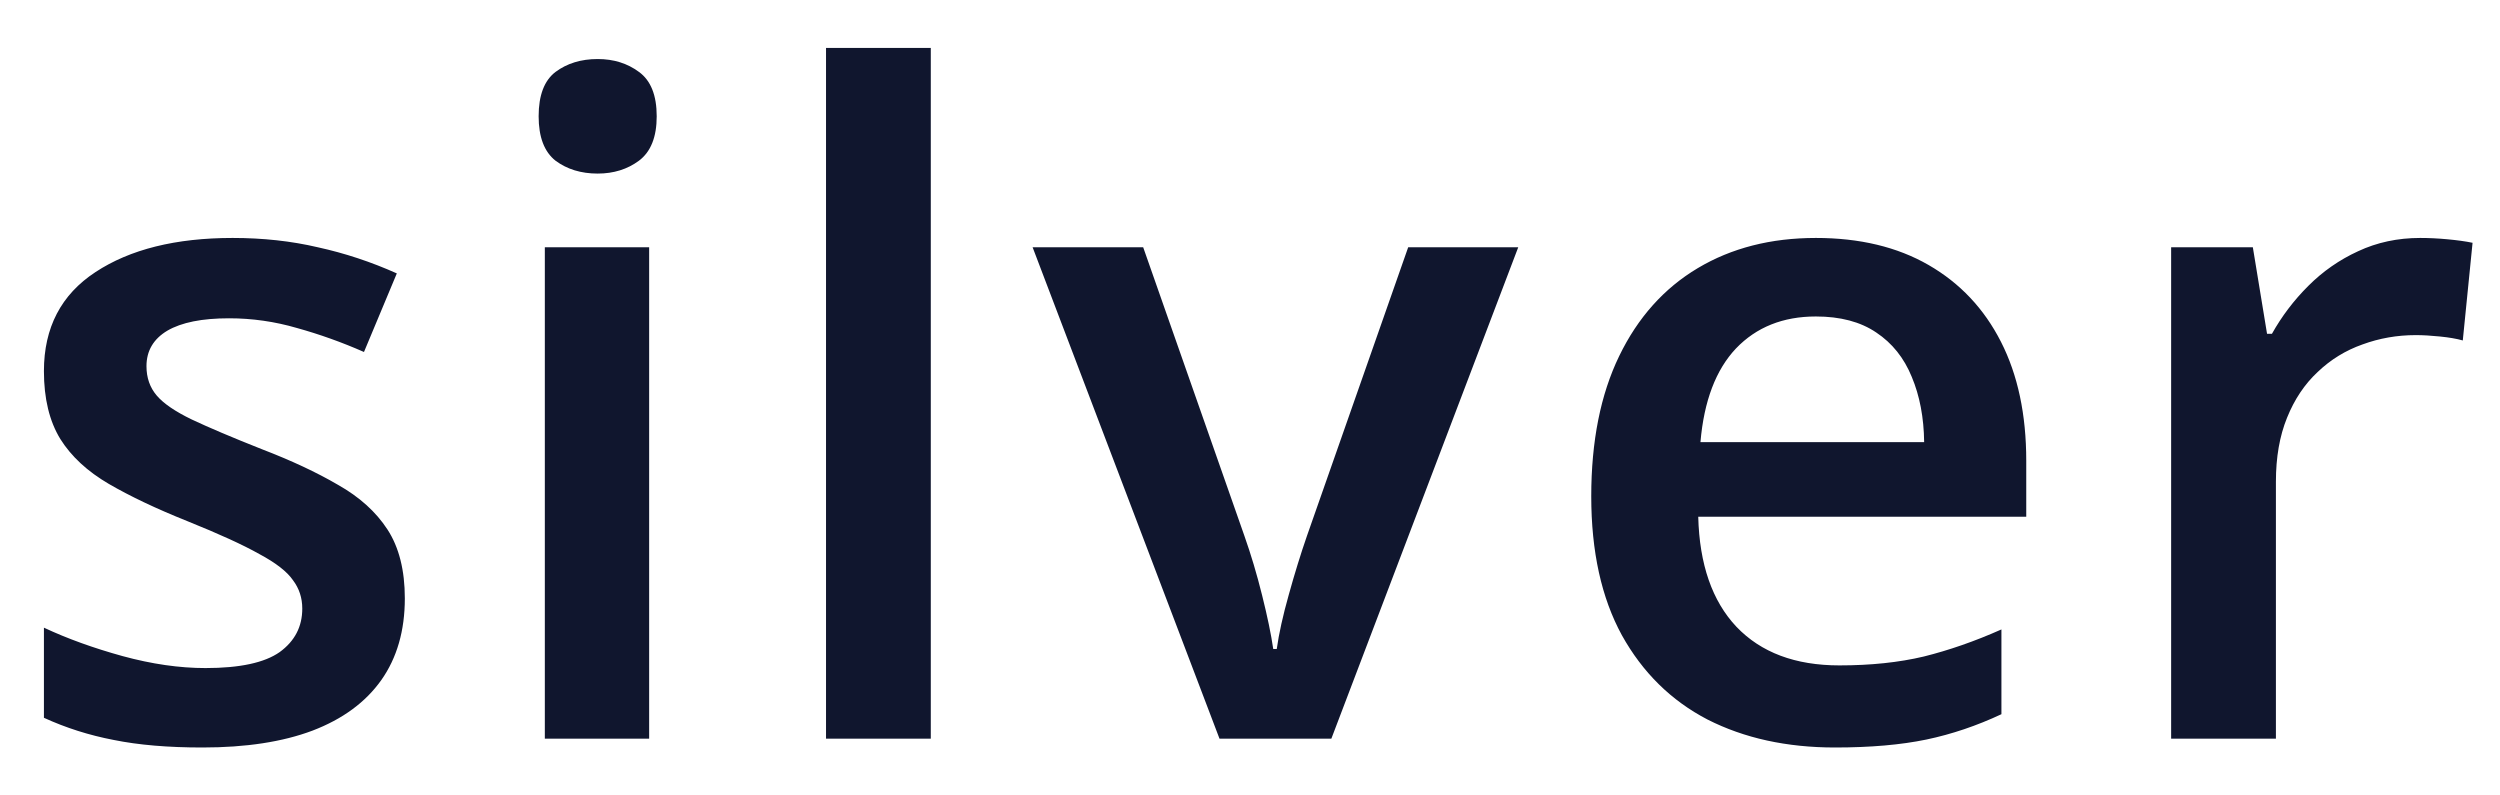 <svg width="44" height="14" viewBox="0 0 44 14" fill="none" xmlns="http://www.w3.org/2000/svg">
<path d="M7.125 10.531C7.125 11.099 6.987 11.578 6.711 11.969C6.435 12.359 6.031 12.656 5.5 12.859C4.974 13.057 4.328 13.156 3.562 13.156C2.958 13.156 2.438 13.112 2 13.023C1.568 12.94 1.159 12.81 0.773 12.633V11.047C1.185 11.24 1.646 11.406 2.156 11.547C2.672 11.688 3.159 11.758 3.617 11.758C4.221 11.758 4.656 11.664 4.922 11.477C5.188 11.284 5.32 11.029 5.32 10.711C5.32 10.523 5.266 10.357 5.156 10.211C5.052 10.06 4.854 9.906 4.562 9.75C4.276 9.589 3.854 9.396 3.297 9.172C2.75 8.953 2.289 8.734 1.914 8.516C1.539 8.297 1.255 8.034 1.062 7.727C0.87 7.414 0.773 7.016 0.773 6.531C0.773 5.766 1.076 5.185 1.68 4.789C2.289 4.388 3.094 4.188 4.094 4.188C4.625 4.188 5.125 4.242 5.594 4.352C6.068 4.456 6.531 4.609 6.984 4.812L6.406 6.195C6.016 6.023 5.622 5.883 5.227 5.773C4.836 5.659 4.438 5.602 4.031 5.602C3.557 5.602 3.195 5.674 2.945 5.82C2.701 5.966 2.578 6.174 2.578 6.445C2.578 6.648 2.638 6.82 2.758 6.961C2.878 7.102 3.083 7.242 3.375 7.383C3.672 7.523 4.083 7.698 4.609 7.906C5.125 8.104 5.57 8.312 5.945 8.531C6.326 8.745 6.617 9.008 6.82 9.32C7.023 9.633 7.125 10.037 7.125 10.531ZM11.425 4.352V13H9.589V4.352H11.425ZM10.519 1.039C10.8 1.039 11.043 1.115 11.246 1.266C11.454 1.417 11.558 1.677 11.558 2.047C11.558 2.411 11.454 2.672 11.246 2.828C11.043 2.979 10.8 3.055 10.519 3.055C10.227 3.055 9.98 2.979 9.777 2.828C9.579 2.672 9.48 2.411 9.48 2.047C9.48 1.677 9.579 1.417 9.777 1.266C9.98 1.115 10.227 1.039 10.519 1.039ZM16.382 13H14.538V0.844H16.382V13ZM21.463 13L18.174 4.352H20.12L21.901 9.43C22.015 9.753 22.12 10.102 22.213 10.477C22.307 10.852 22.372 11.167 22.409 11.422H22.471C22.508 11.156 22.578 10.838 22.682 10.469C22.786 10.094 22.893 9.747 23.003 9.43L24.784 4.352H26.721L23.432 13H21.463ZM31.959 4.188C32.73 4.188 33.391 4.346 33.943 4.664C34.495 4.982 34.92 5.432 35.217 6.016C35.514 6.599 35.662 7.297 35.662 8.109V9.094H29.889C29.91 9.932 30.134 10.578 30.561 11.031C30.993 11.484 31.597 11.711 32.373 11.711C32.925 11.711 33.42 11.659 33.858 11.555C34.3 11.445 34.756 11.287 35.225 11.078V12.57C34.792 12.773 34.352 12.922 33.904 13.016C33.456 13.109 32.92 13.156 32.295 13.156C31.446 13.156 30.699 12.992 30.053 12.664C29.412 12.331 28.91 11.836 28.545 11.18C28.186 10.523 28.006 9.708 28.006 8.734C28.006 7.766 28.17 6.943 28.498 6.266C28.826 5.589 29.287 5.073 29.881 4.719C30.475 4.365 31.167 4.188 31.959 4.188ZM31.959 5.57C31.381 5.57 30.912 5.758 30.553 6.133C30.199 6.508 29.99 7.057 29.928 7.781H33.865C33.86 7.349 33.787 6.966 33.647 6.633C33.511 6.299 33.303 6.039 33.022 5.852C32.745 5.664 32.391 5.57 31.959 5.57ZM42.595 4.188C42.741 4.188 42.9 4.195 43.072 4.211C43.244 4.227 43.392 4.247 43.517 4.273L43.345 5.992C43.236 5.961 43.1 5.938 42.939 5.922C42.783 5.906 42.642 5.898 42.517 5.898C42.189 5.898 41.877 5.953 41.58 6.062C41.283 6.167 41.02 6.328 40.791 6.547C40.562 6.76 40.382 7.029 40.252 7.352C40.121 7.674 40.056 8.049 40.056 8.477V13H38.212V4.352H39.65L39.9 5.875H39.986C40.158 5.568 40.371 5.286 40.627 5.031C40.882 4.776 41.173 4.573 41.502 4.422C41.835 4.266 42.2 4.188 42.595 4.188Z" fill="#10162E"/>
</svg>
